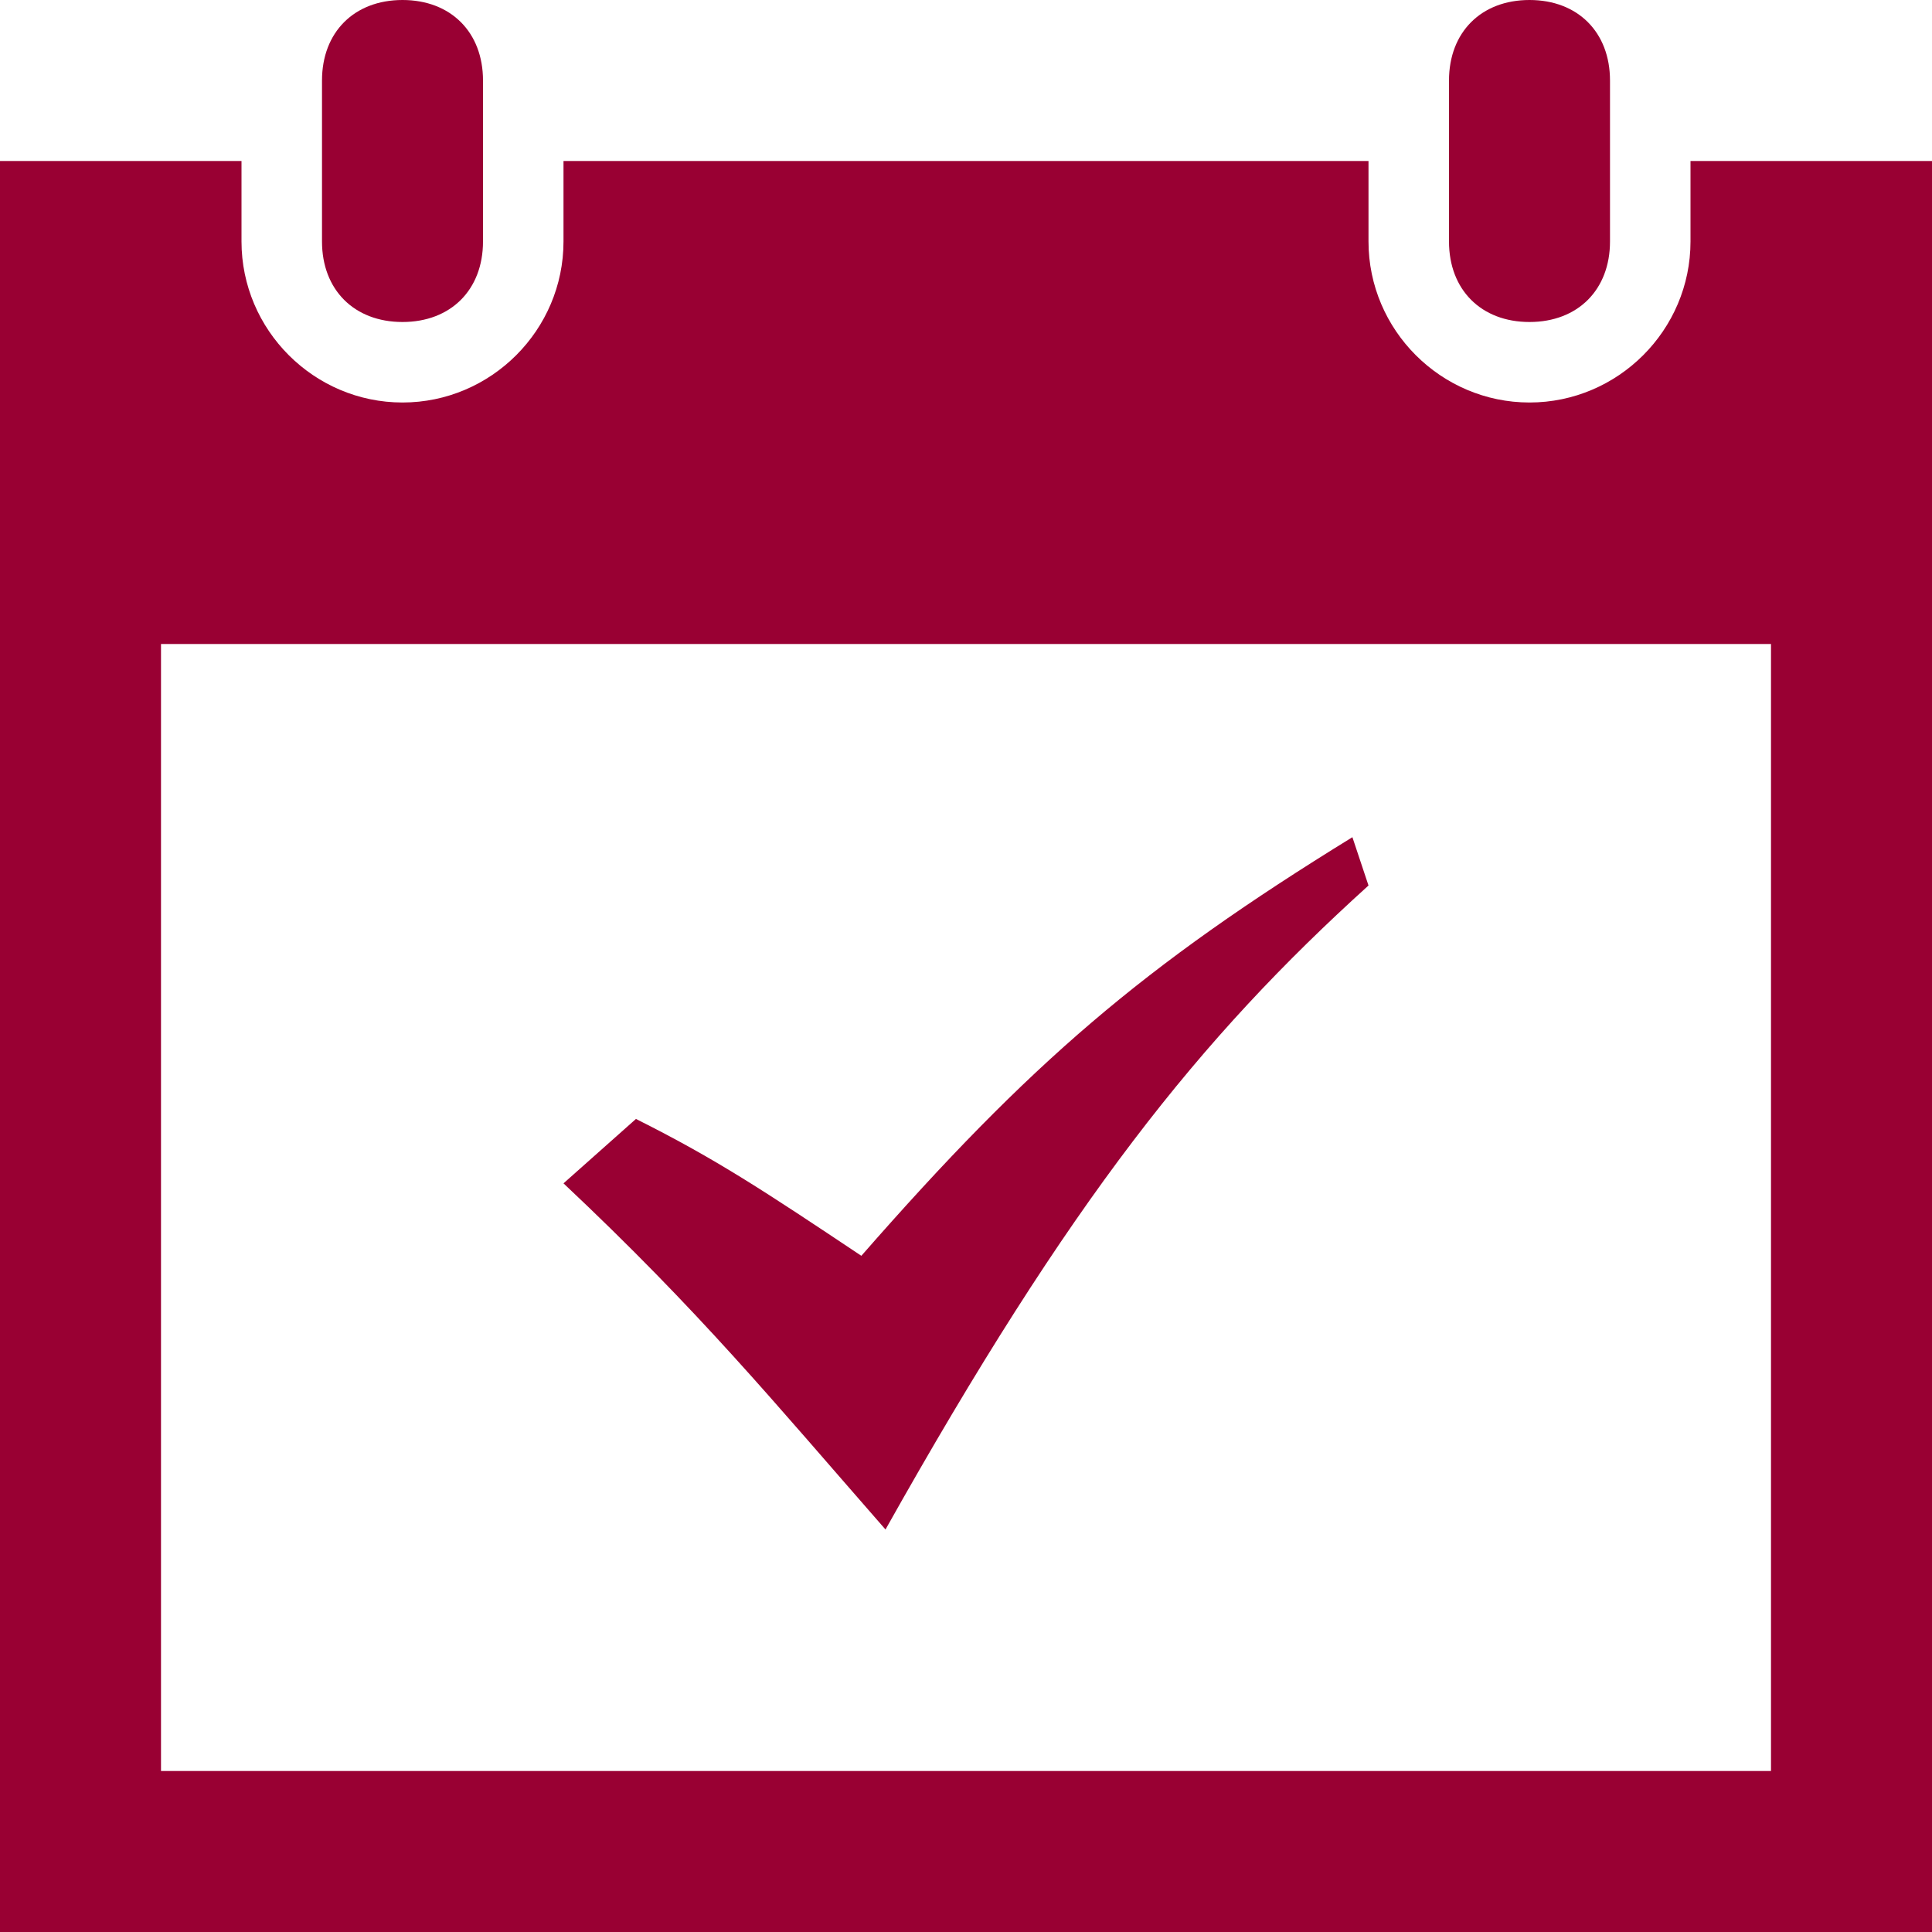 <?xml version="1.0" encoding="utf-8"?>
<!-- Generator: Adobe Illustrator 23.0.1, SVG Export Plug-In . SVG Version: 6.00 Build 0)  -->
<svg version="1.1" id="レイヤー_1" xmlns="http://www.w3.org/2000/svg" xmlns:xlink="http://www.w3.org/1999/xlink" x="0px"
	 y="0px" width="24px" height="24px" viewBox="0 0 24 24" style="enable-background:new 0 0 24 24;" xml:space="preserve">
<style type="text/css">
	.st0{fill:#990033;}
</style>
<path id="calendar-6" class="st0" d="M24,2v22H0V2h3v1c0,1.1,0.9,2,2,2c1.1,0,2-0.9,2-2V2h10v1c0,1.1,0.9,2,2,2c1.1,0,2-0.9,2-2V2
	H24z M22,8H2v14h20V8z M20,1c0-0.6-0.4-1-1-1c-0.6,0-1,0.4-1,1v2c0,0.6,0.4,1,1,1c0.6,0,1-0.4,1-1V1z M6,3c0,0.6-0.4,1-1,1
	C4.4,4,4,3.6,4,3V1c0-0.6,0.4-1,1-1c0.6,0,1,0.4,1,1V3z M7,14.7l0.9-0.8c1,0.5,1.6,0.9,2.8,1.7c2.1-2.4,3.5-3.6,6.1-5.2L17,11
	c-2.1,1.9-3.7,3.9-6,8C9.6,17.4,8.7,16.3,7,14.7z"/>
</svg>
